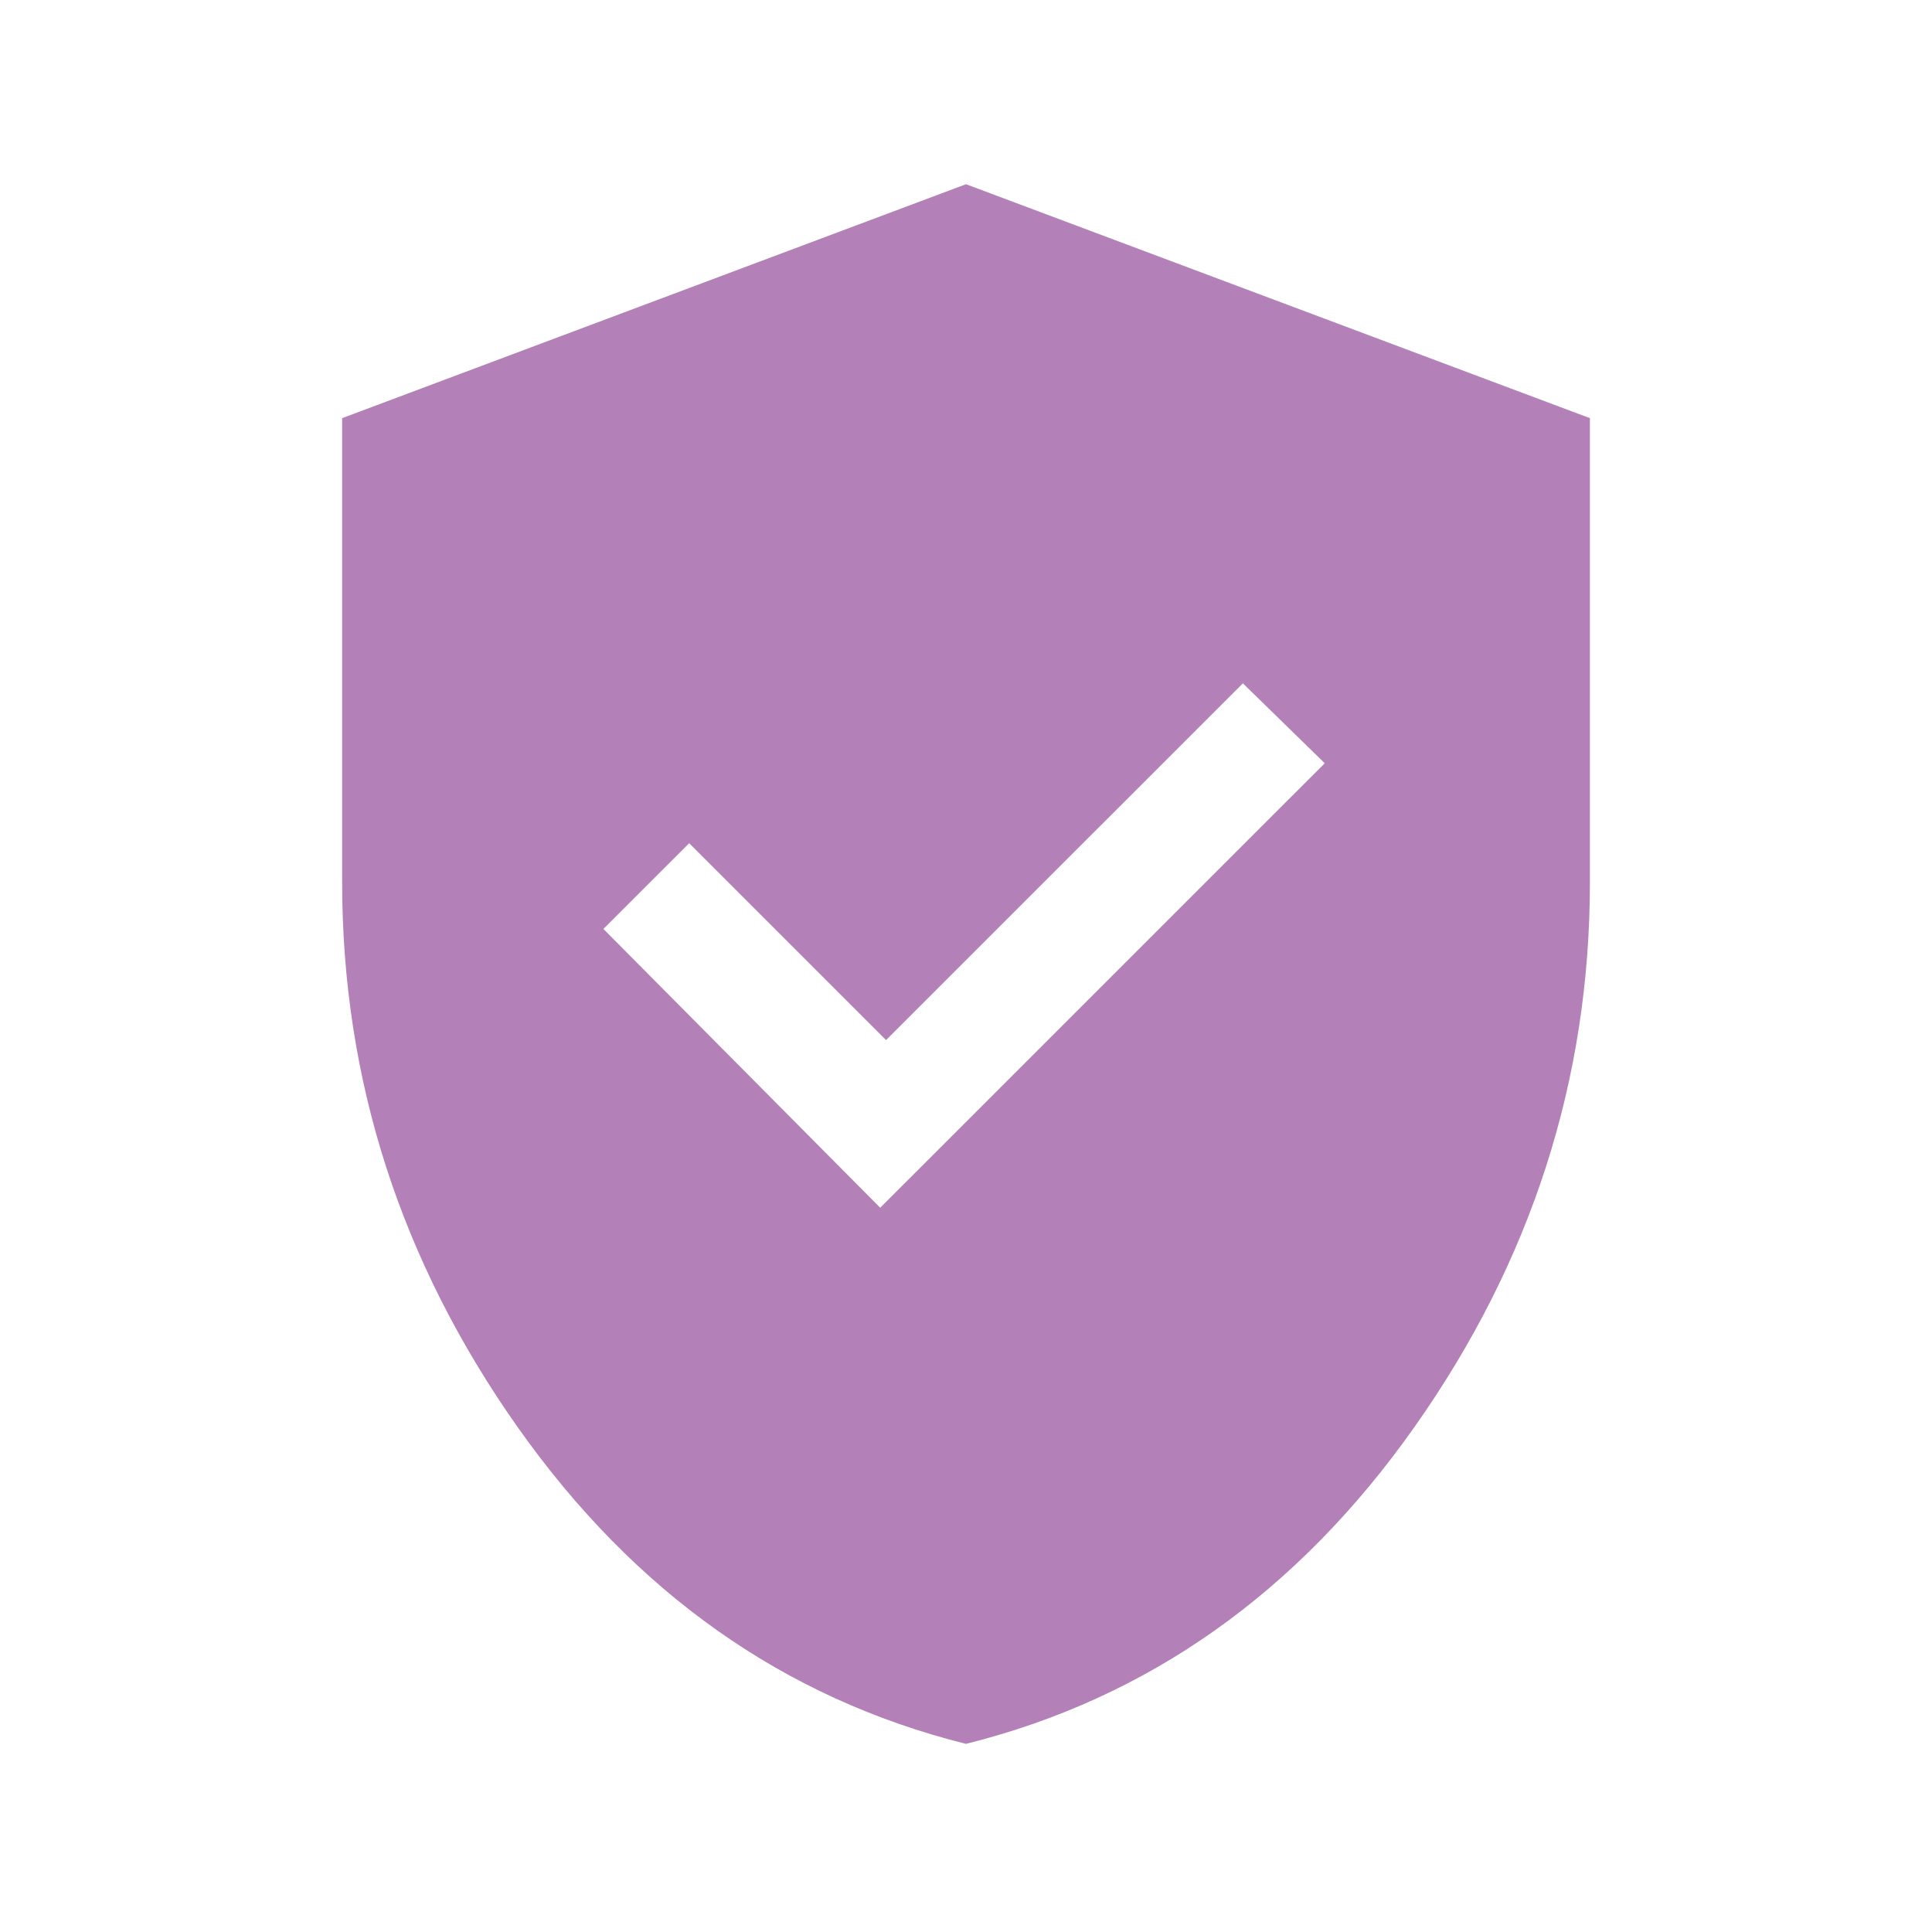 <svg width="32" height="32" viewBox="0 0 32 32" fill="none" xmlns="http://www.w3.org/2000/svg">
<path d="M14.579 20.004L21.942 12.642L20.586 11.318L14.676 17.227L11.415 13.966L9.994 15.386L14.579 20.004ZM16 28.884C12.986 28.131 10.511 26.382 8.573 23.637C6.636 20.892 5.667 17.884 5.667 14.611V6.926L16 3.051L26.334 6.926V14.611C26.334 17.884 25.365 20.892 23.427 23.637C21.49 26.382 19.014 28.131 16 28.884Z" fill="#B381B7"/>
</svg>
